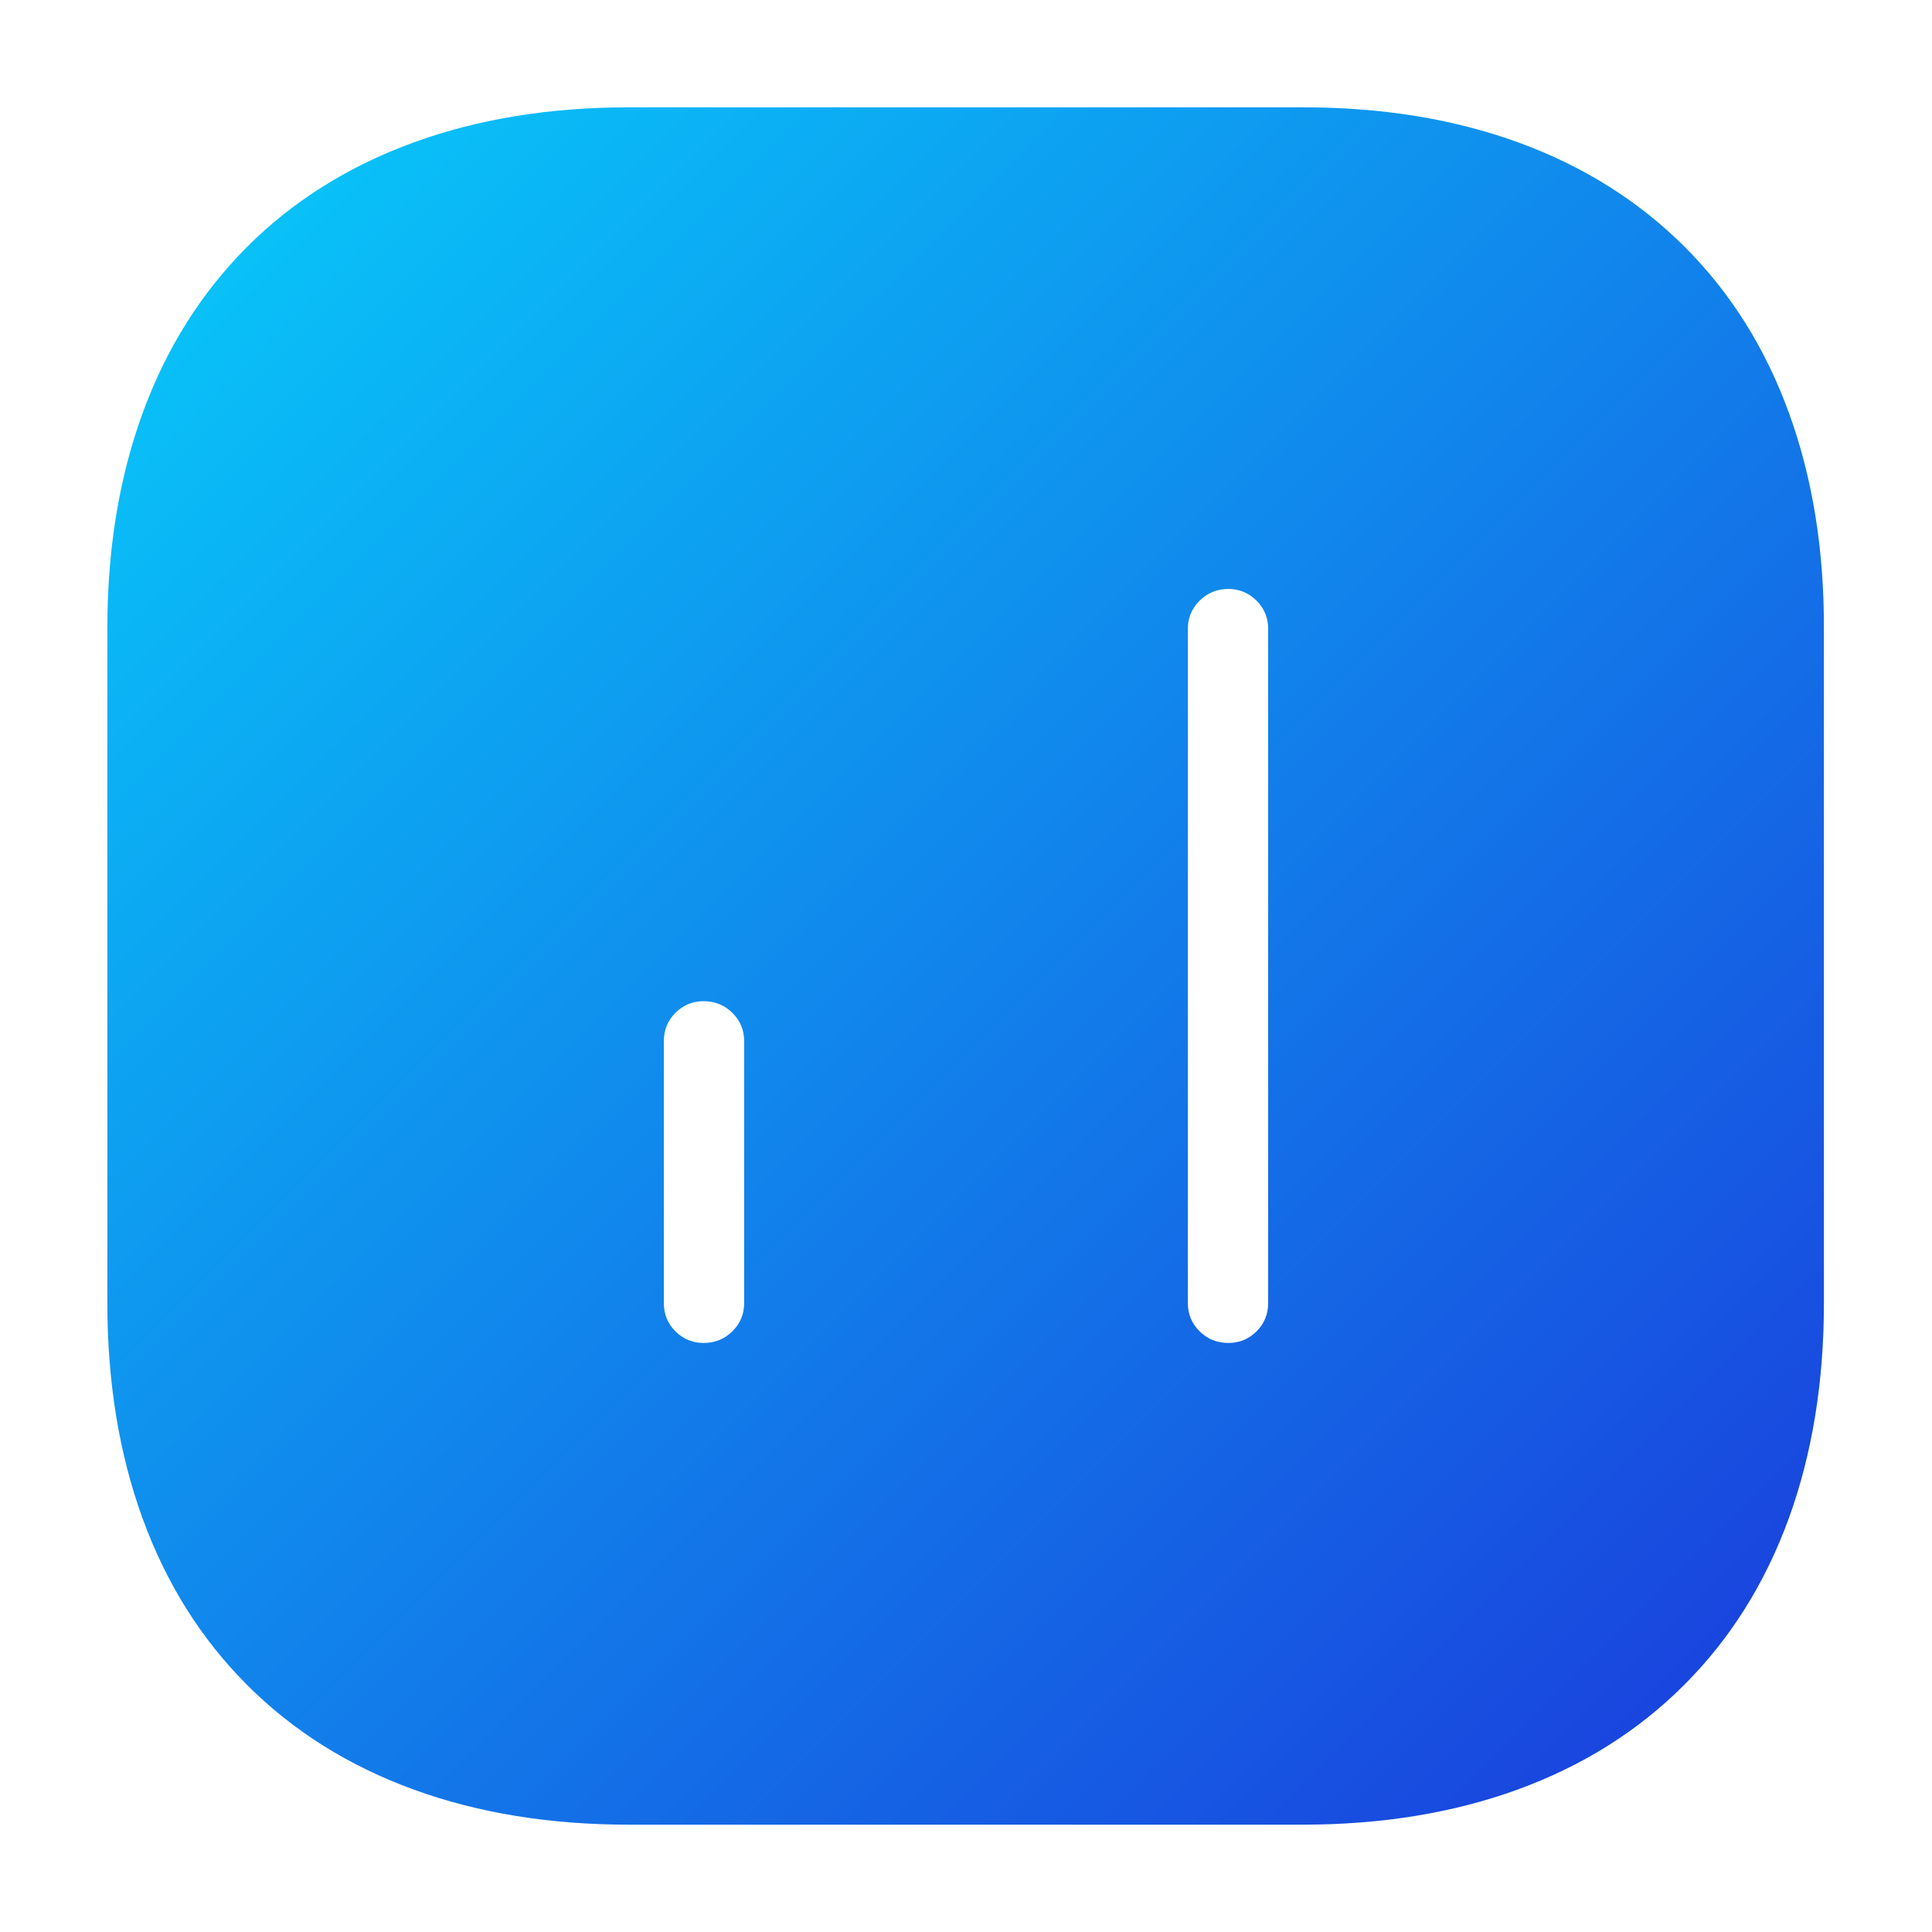 <svg width="18" height="18" viewBox="0 0 18 18" fill="none" xmlns="http://www.w3.org/2000/svg" xmlns:xlink="http://www.w3.org/1999/xlink">
	<desc>
			Created with Pixso.
	</desc>
	<defs>
		<linearGradient id="paint_linear_10_6207_0" x1="1.5" y1="1.5" x2="16.493" y2="16.5" gradientUnits="userSpaceOnUse">
			<stop stop-color="#08C8F9"/>
			<stop offset="1" stop-color="#1A3EDD"/>
		</linearGradient>
		<linearGradient id="paint_linear_10_6207_1" x1="1.5" y1="1.5" x2="16.493" y2="16.5" gradientUnits="userSpaceOnUse">
			<stop stop-color="#08C8F9"/>
			<stop offset="1" stop-color="#1A3EDD"/>
		</linearGradient>
		<linearGradient id="paint_linear_10_6208_0" x1="18" y1="18" x2="-0" y2="0" gradientUnits="userSpaceOnUse">
			<stop stop-color="#08C8F9"/>
			<stop offset="1" stop-color="#1A3EDD"/>
		</linearGradient>
		<linearGradient id="paint_linear_10_6208_1" x1="18" y1="18" x2="-0" y2="0" gradientUnits="userSpaceOnUse">
			<stop stop-color="#08C8F9"/>
			<stop offset="1" stop-color="#1A3EDD"/>
		</linearGradient>
	</defs>
	<rect id="vuesax/bold/chart-2" width="18" height="18" fill="#FFFFFF" fill-opacity="0"/>
	<path id="Vector" d="M12.143 1.5L5.857 1.5C3.127 1.5 1.5 3.127 1.5 5.857L1.5 12.135C1.5 14.873 3.127 16.5 5.857 16.5L12.135 16.5C14.865 16.5 16.493 14.873 16.493 12.143L16.493 5.857C16.5 3.127 14.873 1.5 12.143 1.5ZM7.433 12.143C7.433 12.623 7.042 13.012 6.555 13.012C6.075 13.012 5.685 12.623 5.685 12.143L5.685 9.697C5.685 9.217 6.075 8.828 6.555 8.828C7.042 8.828 7.433 9.217 7.433 9.697L7.433 12.143ZM12.315 12.143C12.315 12.623 11.925 13.012 11.445 13.012C10.957 13.012 10.567 12.623 10.567 12.143L10.567 5.857C10.567 5.378 10.957 4.987 11.445 4.987C11.925 4.987 12.315 5.378 12.315 5.857L12.315 12.143Z" fill="url(#paint_linear_10_6207_0)" fill-opacity="1" fill-rule="nonzero"/>
	<path id="Vector" d="M5.857 2C5.239 2 4.685 2.089 4.196 2.267C3.729 2.437 3.333 2.684 3.009 3.009C2.684 3.333 2.437 3.729 2.267 4.196C2.089 4.685 2 5.239 2 5.857L2 12.135C2 12.756 2.089 13.311 2.267 13.801C2.437 14.269 2.684 14.666 3.009 14.991C3.333 15.316 3.729 15.563 4.196 15.733C4.685 15.911 5.238 16 5.857 16L12.135 16C12.754 16 13.308 15.911 13.796 15.733C14.264 15.563 14.659 15.316 14.984 14.991C15.309 14.667 15.556 14.271 15.726 13.804C15.903 13.315 15.993 12.761 15.993 12.143L15.993 5.857C15.994 5.238 15.907 4.684 15.729 4.195C15.561 3.728 15.315 3.333 14.99 3.008C14.666 2.684 14.271 2.437 13.804 2.267C13.315 2.089 12.762 2 12.143 2L5.857 2ZM5.857 1L12.143 1C12.879 1 13.547 1.109 14.146 1.327C14.752 1.548 15.269 1.873 15.698 2.302C16.127 2.731 16.451 3.249 16.67 3.855C16.887 4.454 16.995 5.122 16.993 5.857L16.993 12.143C16.993 12.879 16.883 13.547 16.666 14.146C16.445 14.752 16.12 15.27 15.691 15.698C15.262 16.128 14.745 16.452 14.139 16.673C13.54 16.891 12.872 17 12.135 17L5.857 17C5.121 17 4.453 16.891 3.854 16.673C3.248 16.452 2.73 16.127 2.301 15.697C1.872 15.268 1.547 14.749 1.327 14.143C1.109 13.542 1 12.873 1 12.135L1 5.857C1 5.121 1.109 4.453 1.327 3.854C1.547 3.248 1.873 2.731 2.301 2.301C2.73 1.872 3.248 1.548 3.854 1.327C4.453 1.109 5.121 1 5.857 1ZM6.555 13.512C6.37 13.512 6.192 13.476 6.021 13.405C5.858 13.335 5.713 13.237 5.586 13.111C5.46 12.985 5.362 12.84 5.293 12.676C5.221 12.506 5.185 12.328 5.185 12.143L5.185 9.697C5.185 9.512 5.221 9.334 5.293 9.164C5.362 9 5.46 8.855 5.586 8.729C5.713 8.603 5.858 8.505 6.021 8.436C6.192 8.364 6.37 8.328 6.555 8.328C6.742 8.328 6.92 8.363 7.091 8.435C7.256 8.504 7.402 8.602 7.529 8.728C7.656 8.854 7.754 8.999 7.824 9.164C7.896 9.334 7.933 9.512 7.933 9.697L7.933 12.143C7.933 12.328 7.896 12.506 7.824 12.676C7.754 12.841 7.656 12.986 7.529 13.112C7.402 13.238 7.256 13.336 7.091 13.405C6.92 13.477 6.742 13.512 6.555 13.512ZM6.555 12.512C6.661 12.512 6.75 12.476 6.824 12.403C6.896 12.331 6.933 12.244 6.933 12.143L6.933 9.697C6.933 9.596 6.896 9.509 6.824 9.437C6.75 9.364 6.661 9.328 6.555 9.328C6.453 9.328 6.366 9.364 6.293 9.436C6.221 9.508 6.185 9.596 6.185 9.697L6.185 12.143C6.185 12.244 6.221 12.332 6.293 12.404C6.366 12.476 6.453 12.512 6.555 12.512ZM11.445 13.512C11.258 13.512 11.08 13.477 10.909 13.405C10.744 13.336 10.598 13.238 10.471 13.112C10.344 12.986 10.246 12.841 10.176 12.676C10.104 12.506 10.067 12.328 10.067 12.143L10.067 5.857C10.067 5.672 10.104 5.494 10.176 5.324C10.246 5.159 10.344 5.014 10.471 4.888C10.598 4.762 10.744 4.664 10.909 4.595C11.08 4.523 11.258 4.487 11.445 4.487C11.63 4.487 11.808 4.524 11.979 4.596C12.142 4.665 12.287 4.763 12.414 4.889C12.54 5.015 12.638 5.16 12.707 5.324C12.779 5.494 12.815 5.672 12.815 5.857L12.815 12.143C12.815 12.328 12.779 12.506 12.707 12.676C12.638 12.84 12.54 12.985 12.414 13.111C12.287 13.237 12.142 13.335 11.979 13.405C11.808 13.476 11.63 13.512 11.445 13.512ZM11.445 12.512C11.547 12.512 11.634 12.476 11.707 12.404C11.779 12.332 11.815 12.244 11.815 12.143L11.815 5.857C11.815 5.756 11.779 5.668 11.707 5.596C11.634 5.524 11.547 5.487 11.445 5.487C11.339 5.487 11.249 5.524 11.176 5.597C11.104 5.669 11.067 5.756 11.067 5.857L11.067 12.143C11.067 12.244 11.104 12.331 11.176 12.403C11.249 12.476 11.339 12.512 11.445 12.512Z" fill="url(#paint_linear_10_6207_1)" fill-opacity="1" fill-rule="evenodd"/>
	<g opacity="0">
		<path id="Vector" d="M18 18L0 18L0 0L18 0L18 18Z" fill="url(#paint_linear_10_6208_0)" fill-opacity="1" fill-rule="evenodd"/>
		<path id="Vector" d="M18.5 18.5L-0.5 18.5L-0.5 -0.5L18.5 -0.5L18.5 18.5ZM17.5 17.5L17.5 0.5L0.5 0.5L0.5 17.5L17.5 17.5Z" fill="url(#paint_linear_10_6208_1)" fill-opacity="1" fill-rule="evenodd"/>
	</g>
</svg>
